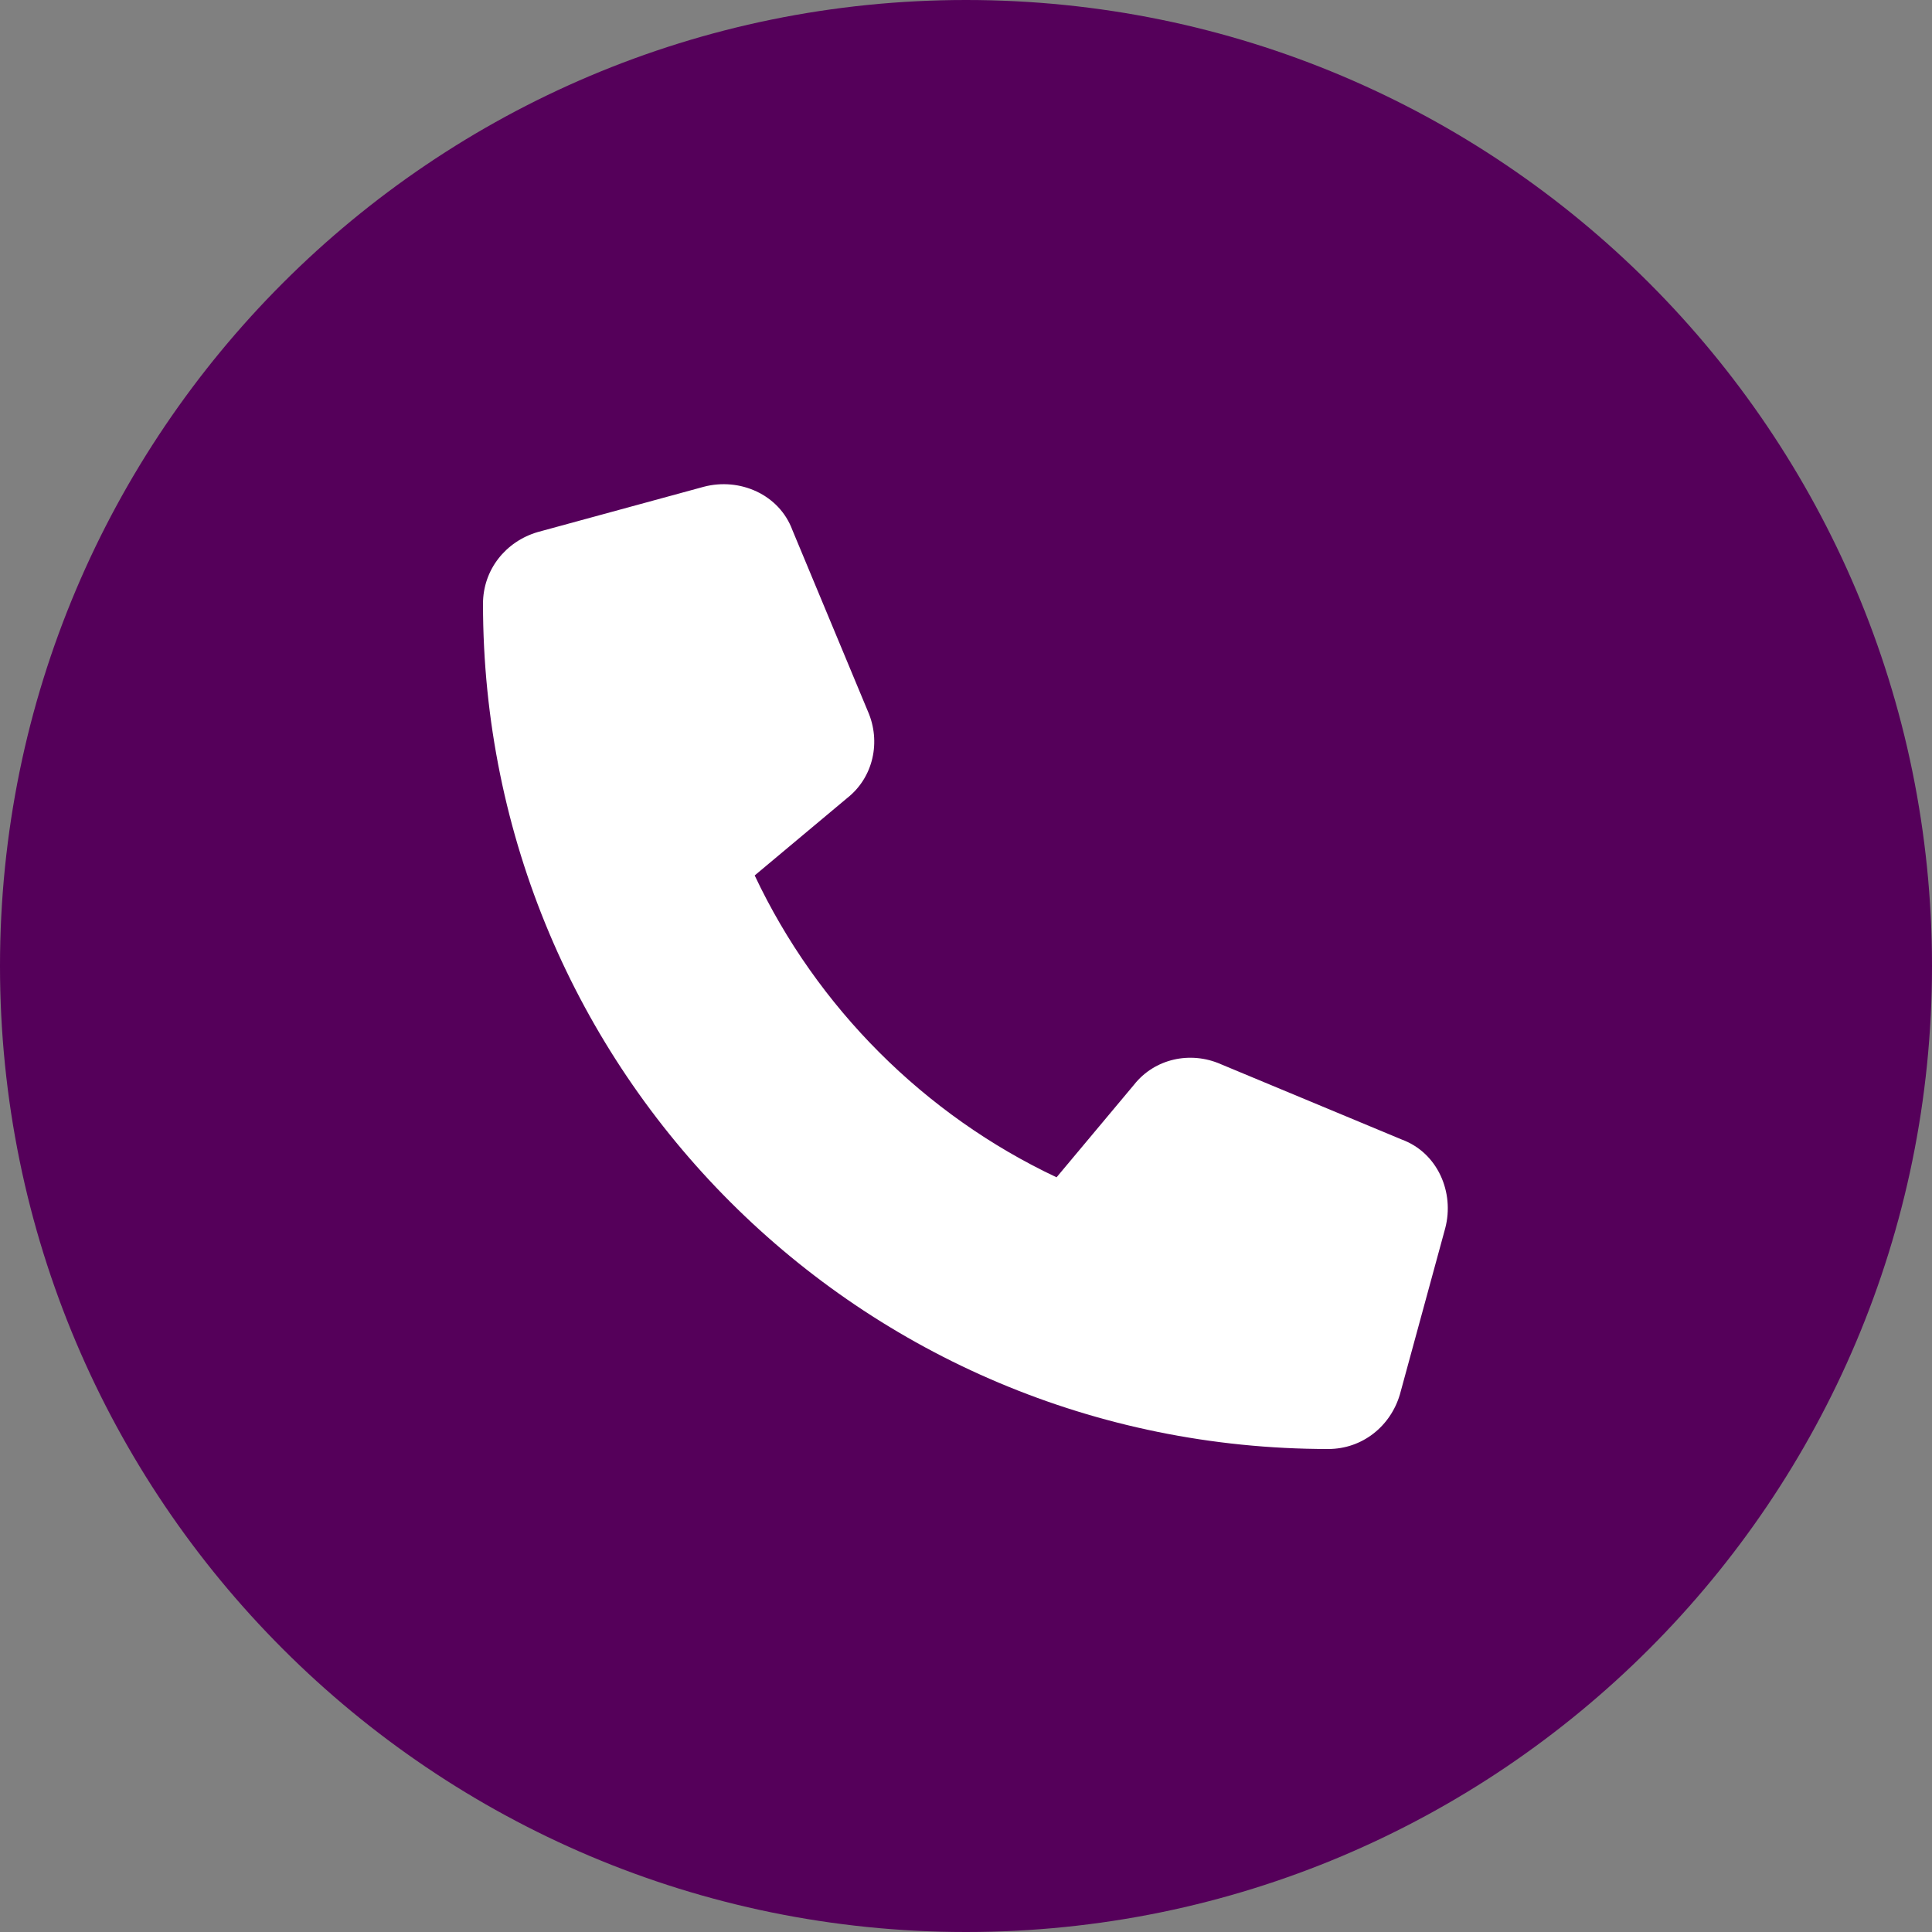 <svg width="48" height="48" viewBox="0 0 48 48" fill="none" xmlns="http://www.w3.org/2000/svg">
<rect x="0" y="0" width="48" height="48" fill="#808080" stroke="none"/>
<path d="M0 24C0 10.745 10.745 0 24 0C37.255 0 48 10.745 48 24C48 37.255 37.255 48 24 48C10.745 48 0 37.255 0 24Z" fill="#55005A"/>
<path d="M19.688 13.172L21.562 17.672C21.891 18.422 21.703 19.312 21.047 19.828L18.75 21.75C20.297 25.031 22.969 27.703 26.25 29.25L28.172 26.953C28.688 26.297 29.578 26.109 30.328 26.438L34.828 28.312C35.719 28.641 36.141 29.625 35.906 30.516L34.781 34.641C34.547 35.438 33.844 36 33 36C21.375 36 12 26.625 12 15C12 14.156 12.562 13.453 13.359 13.219L17.484 12.094C18.375 11.859 19.359 12.281 19.688 13.172Z" fill="white"/>
</svg>

